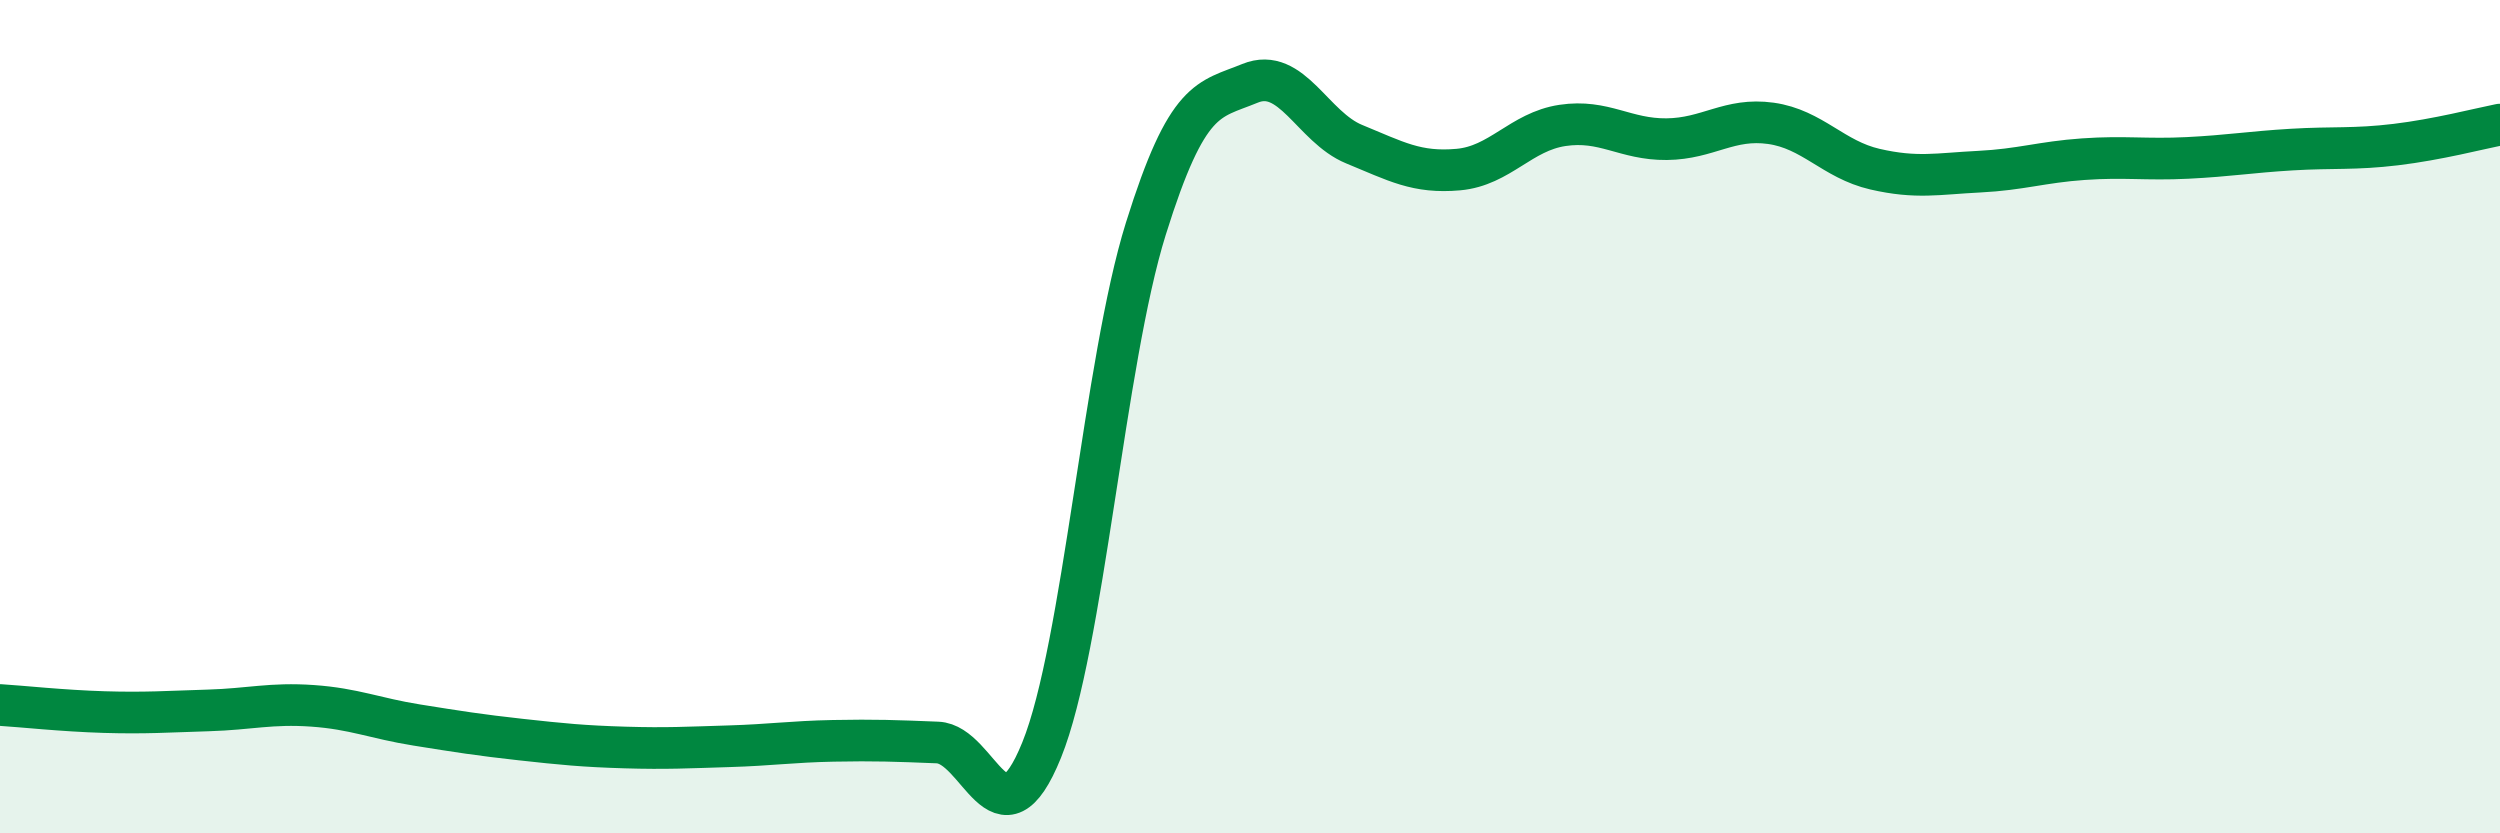 
    <svg width="60" height="20" viewBox="0 0 60 20" xmlns="http://www.w3.org/2000/svg">
      <path
        d="M 0,16.92 C 0.5,16.95 1.5,17.06 2.5,17.09 C 3.5,17.12 4,17.08 5,17.05 C 6,17.02 6.5,16.87 7.5,16.94 C 8.5,17.01 9,17.24 10,17.4 C 11,17.56 11.5,17.64 12.5,17.75 C 13.5,17.86 14,17.91 15,17.94 C 16,17.97 16.5,17.94 17.5,17.91 C 18.5,17.88 19,17.8 20,17.78 C 21,17.76 21.5,17.78 22.5,17.82 C 23.5,17.86 24,20.47 25,18 C 26,15.53 26.5,8.69 27.5,5.49 C 28.5,2.29 29,2.41 30,2 C 31,1.59 31.5,3.05 32.5,3.46 C 33.5,3.87 34,4.16 35,4.07 C 36,3.98 36.5,3.16 37.5,3.01 C 38.5,2.86 39,3.35 40,3.34 C 41,3.33 41.5,2.82 42.5,2.96 C 43.5,3.1 44,3.83 45,4.06 C 46,4.29 46.5,4.17 47.5,4.12 C 48.5,4.07 49,3.89 50,3.82 C 51,3.75 51.5,3.84 52.5,3.79 C 53.5,3.74 54,3.65 55,3.59 C 56,3.53 56.5,3.59 57.5,3.47 C 58.5,3.35 59.5,3.09 60,2.99L60 20L0 20Z"
        fill="#008740"
        opacity="0.1"
        stroke-linecap="round"
        stroke-linejoin="round"
      />
      <path
        d="M 0,16.92 C 0.5,16.95 1.5,17.06 2.5,17.09 C 3.5,17.12 4,17.08 5,17.05 C 6,17.02 6.5,16.87 7.5,16.94 C 8.5,17.01 9,17.24 10,17.4 C 11,17.56 11.5,17.64 12.5,17.75 C 13.5,17.86 14,17.91 15,17.94 C 16,17.97 16.5,17.94 17.5,17.91 C 18.5,17.88 19,17.8 20,17.78 C 21,17.76 21.5,17.78 22.5,17.82 C 23.5,17.86 24,20.47 25,18 C 26,15.53 26.5,8.69 27.5,5.49 C 28.5,2.29 29,2.41 30,2 C 31,1.59 31.5,3.05 32.5,3.46 C 33.5,3.87 34,4.16 35,4.07 C 36,3.98 36.5,3.16 37.5,3.01 C 38.5,2.86 39,3.35 40,3.34 C 41,3.33 41.5,2.82 42.5,2.96 C 43.5,3.1 44,3.83 45,4.06 C 46,4.29 46.5,4.17 47.5,4.12 C 48.5,4.07 49,3.89 50,3.82 C 51,3.75 51.5,3.84 52.5,3.79 C 53.5,3.74 54,3.65 55,3.59 C 56,3.53 56.5,3.59 57.5,3.47 C 58.5,3.35 59.5,3.09 60,2.99"
        stroke="#008740"
        stroke-width="1"
        fill="none"
        stroke-linecap="round"
        stroke-linejoin="round"
      />
    </svg>
  